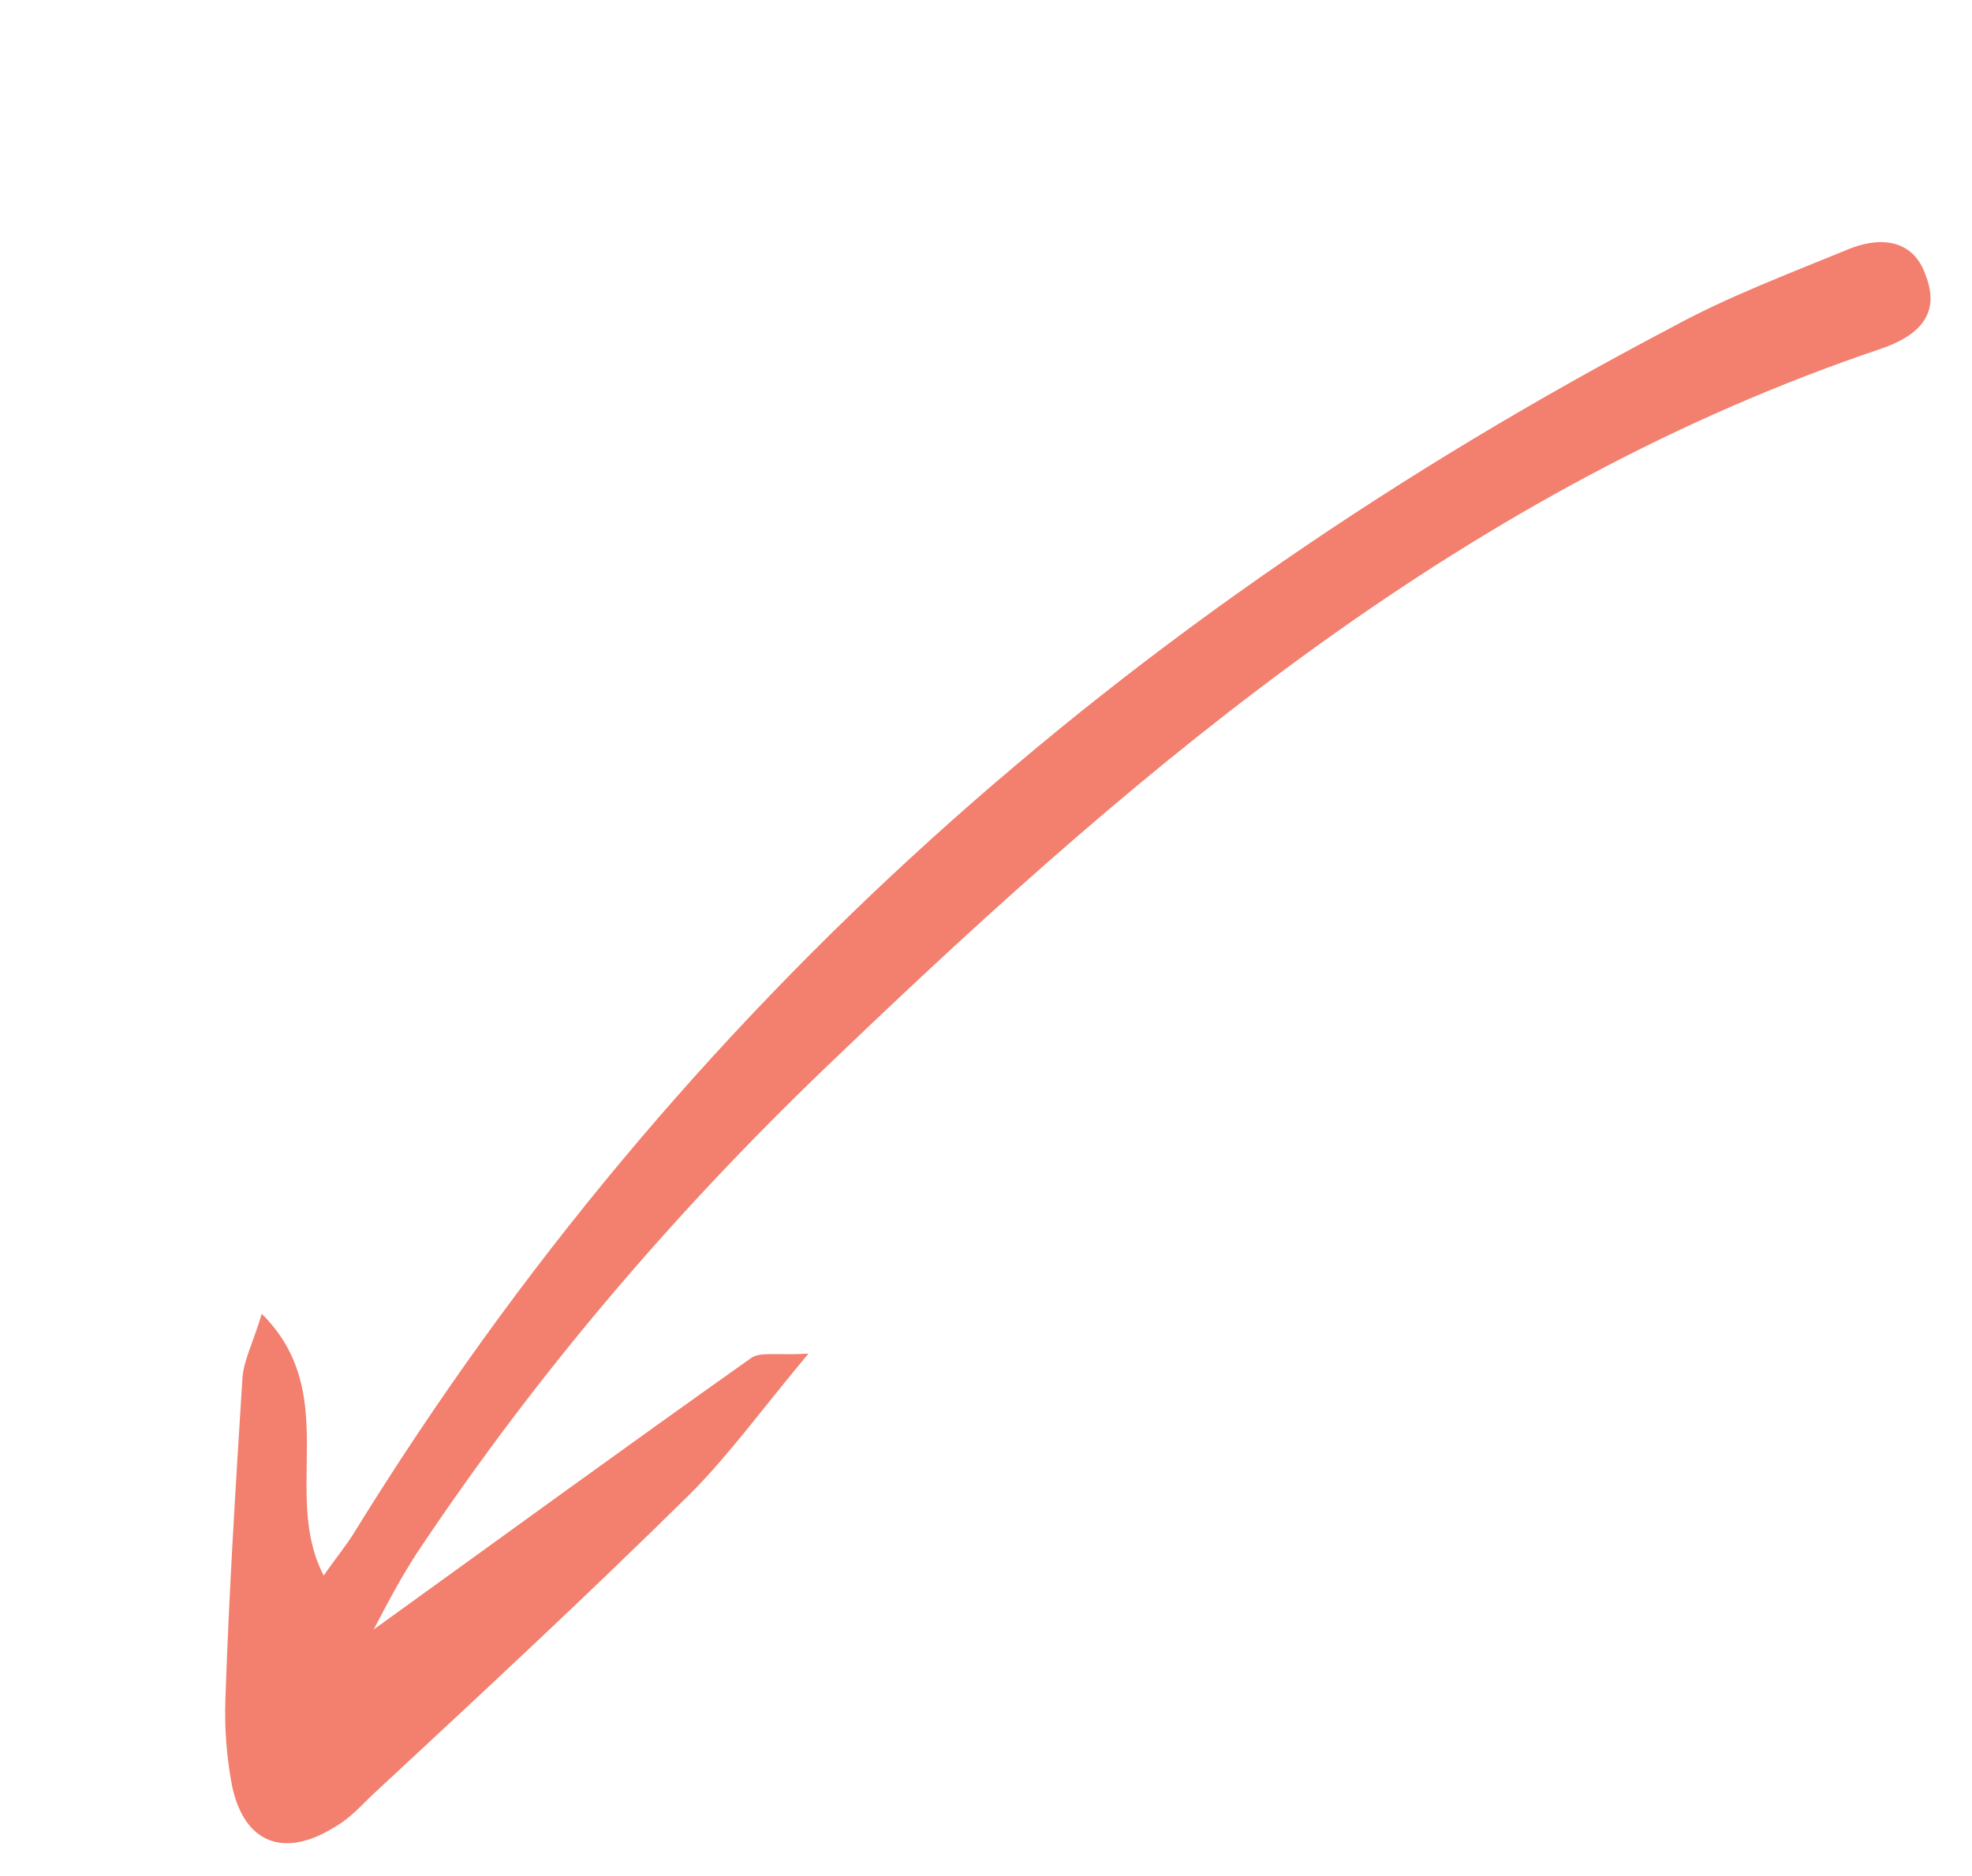 <svg width="144" height="137" viewBox="0 0 144 137" fill="none" xmlns="http://www.w3.org/2000/svg">
<g clip-path="url(#clip0_122_3401)">
<path d="M27.292 118.97C36.925 112.028 45.856 105.515 54.897 99.121C55.6 98.692 56.737 98.968 59.035 98.834C55.691 102.824 53.287 106.166 50.44 109.03C42.853 116.516 35.162 123.654 27.354 130.901C26.407 131.779 25.571 132.777 24.404 133.417C20.774 135.676 17.827 134.636 16.938 130.356C16.549 128.276 16.388 126.204 16.457 124.143C16.716 116.355 17.204 108.576 17.692 100.797C17.738 99.422 18.471 98.076 19.116 95.924C24.998 101.787 20.513 109.056 23.639 115.035C24.483 113.808 25.319 112.81 25.925 111.803C49.679 73.33 82.391 44.746 122.068 23.904C126.155 21.665 130.567 20.012 134.869 18.24C137.078 17.299 139.716 17.293 140.651 20.199C141.704 22.995 140.048 24.532 137.38 25.454C107.347 35.569 83.872 55.359 61.488 76.799C49.767 87.899 39.39 99.972 30.46 113.367C29.372 115.042 28.395 116.837 27.292 118.97Z" fill="#F37F6E"/>
</g>
<defs>
<clipPath id="clip0_122_3401">
<rect width="167.089" height="31.282" fill="white" transform="translate(0 113.665) rotate(-42.865)"/>
</clipPath>
</defs>
</svg>
